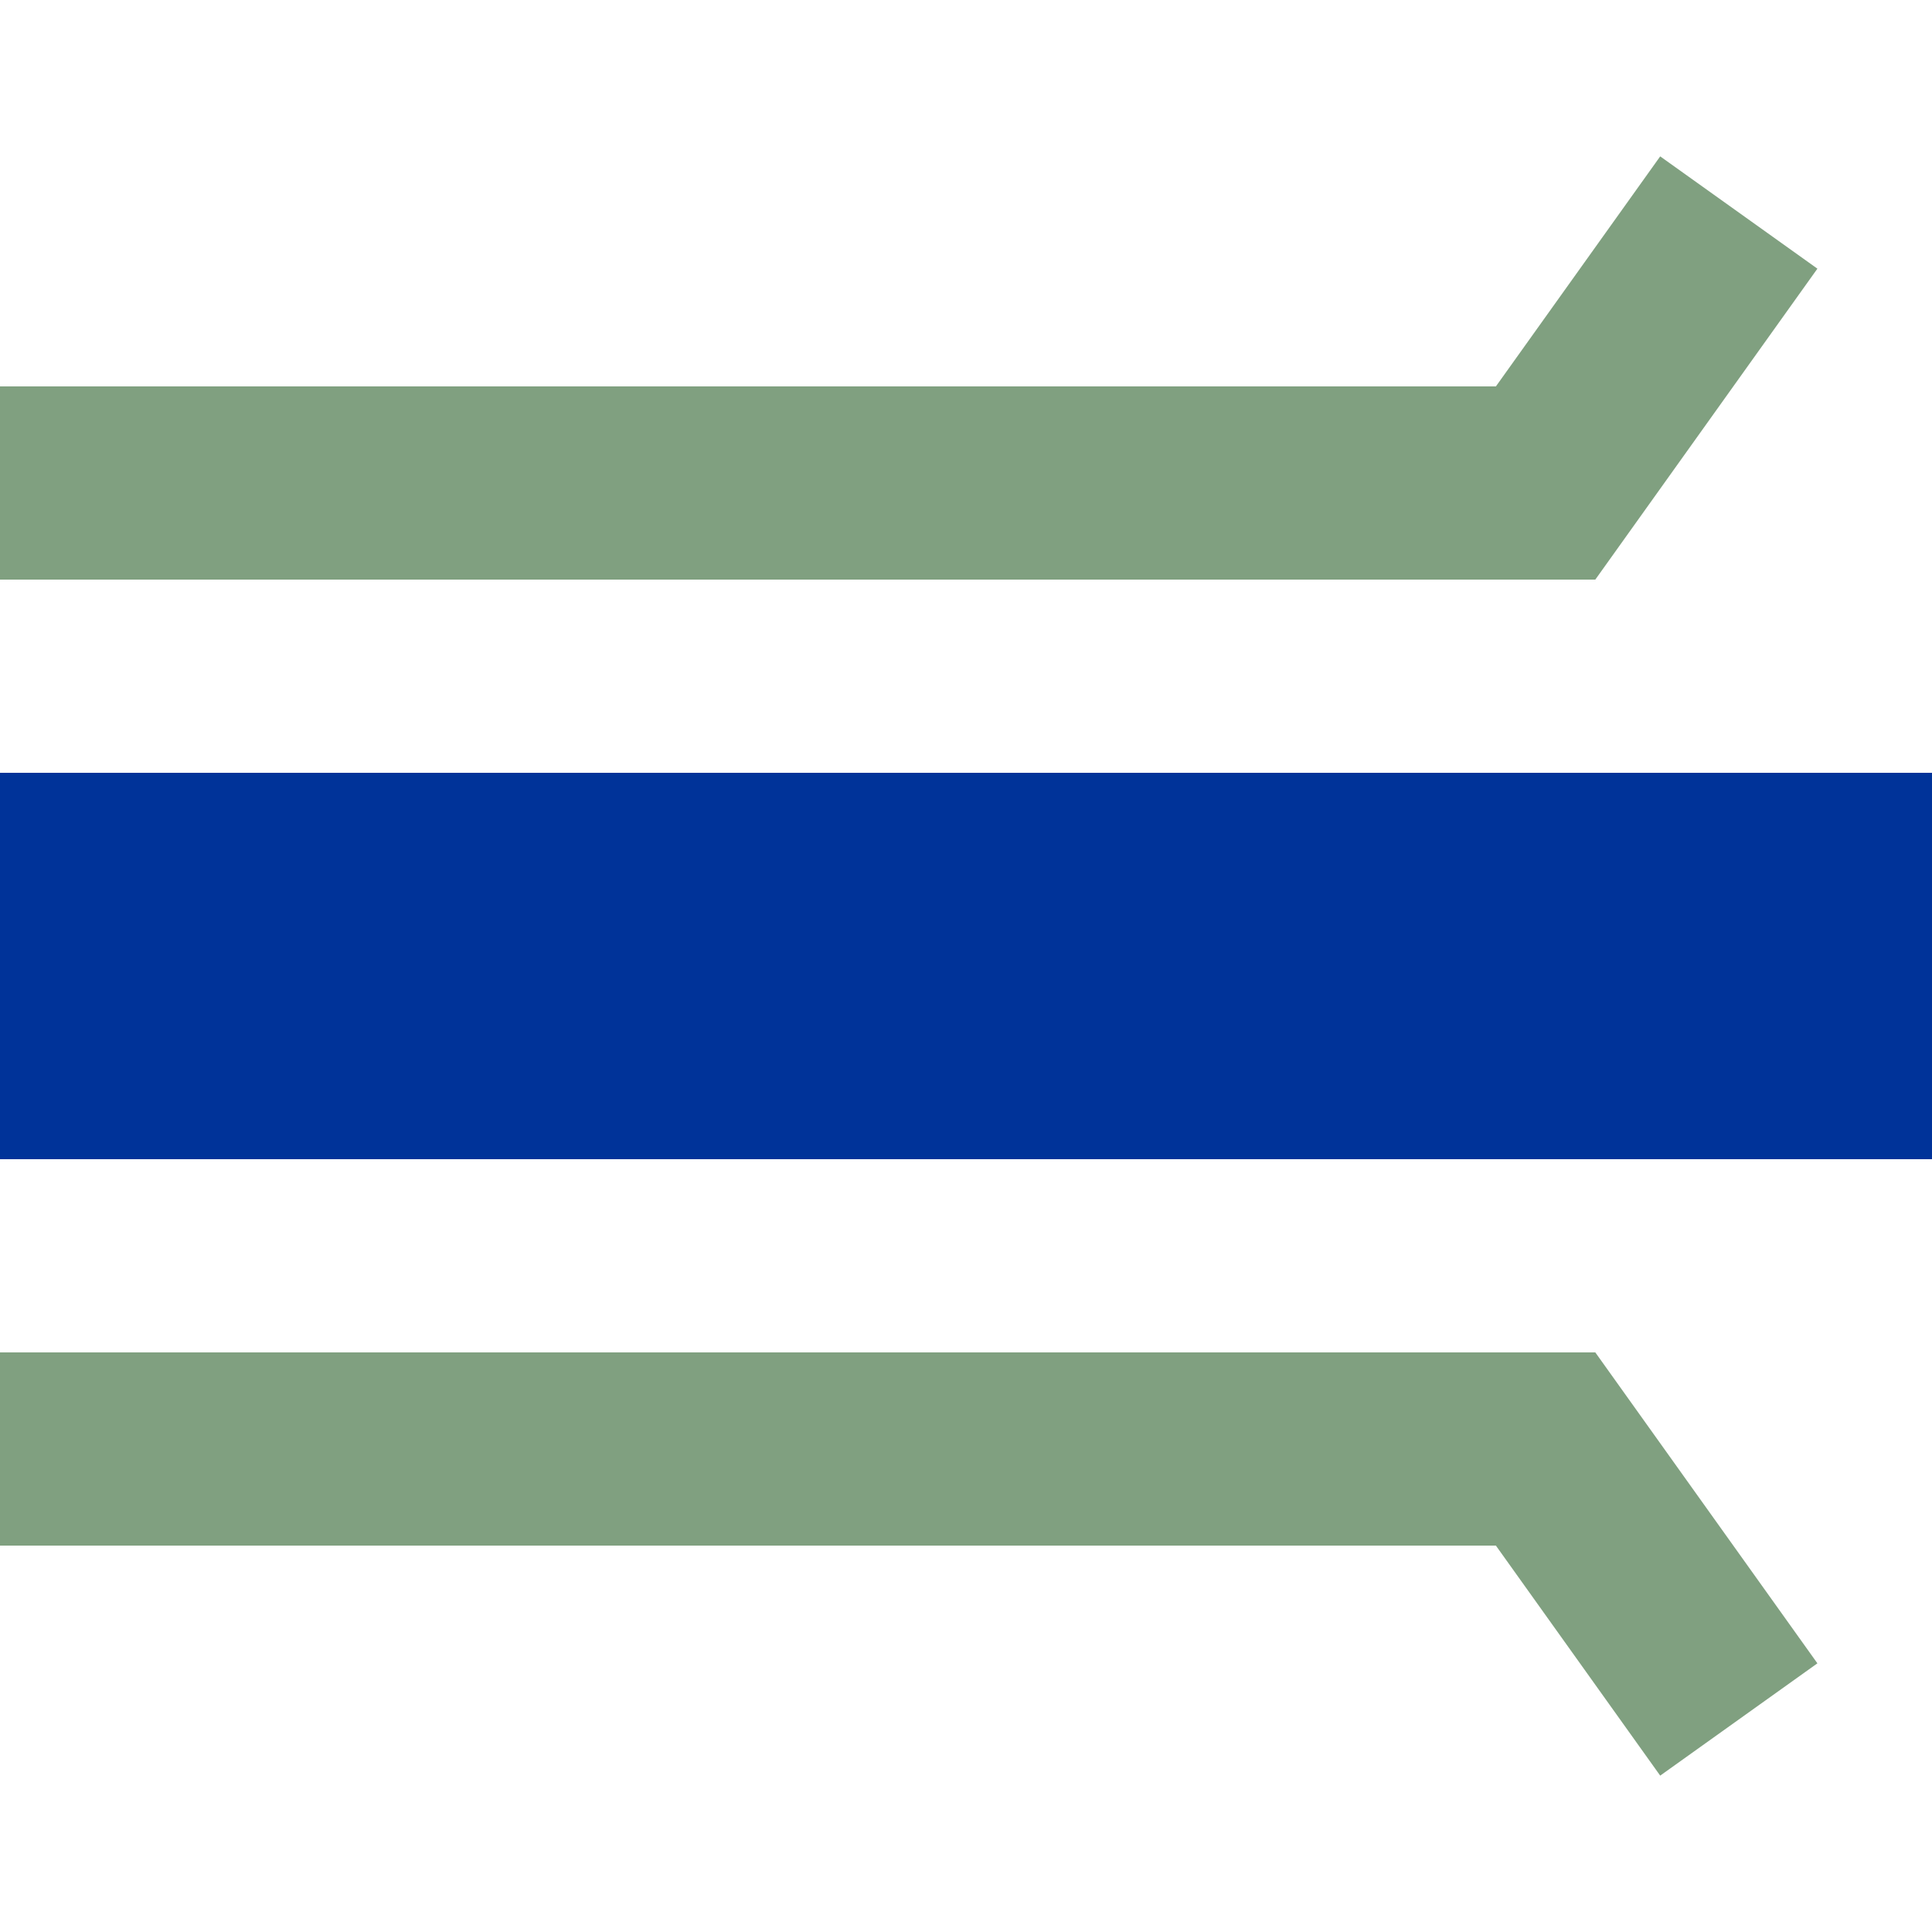<?xml version="1.0" encoding="UTF-8"?>
<svg xmlns="http://www.w3.org/2000/svg" width="500" height="500">
 <title>uhSTRe@fq</title>
 <path stroke="#003399" d="M 0,250 H 500" stroke-width="100"/>
 <path stroke="#80A080" d="m 450,55 -50,70 H 0 m 0,250 H 400 l 50,70" stroke-width="50" fill="none"/>
</svg>
